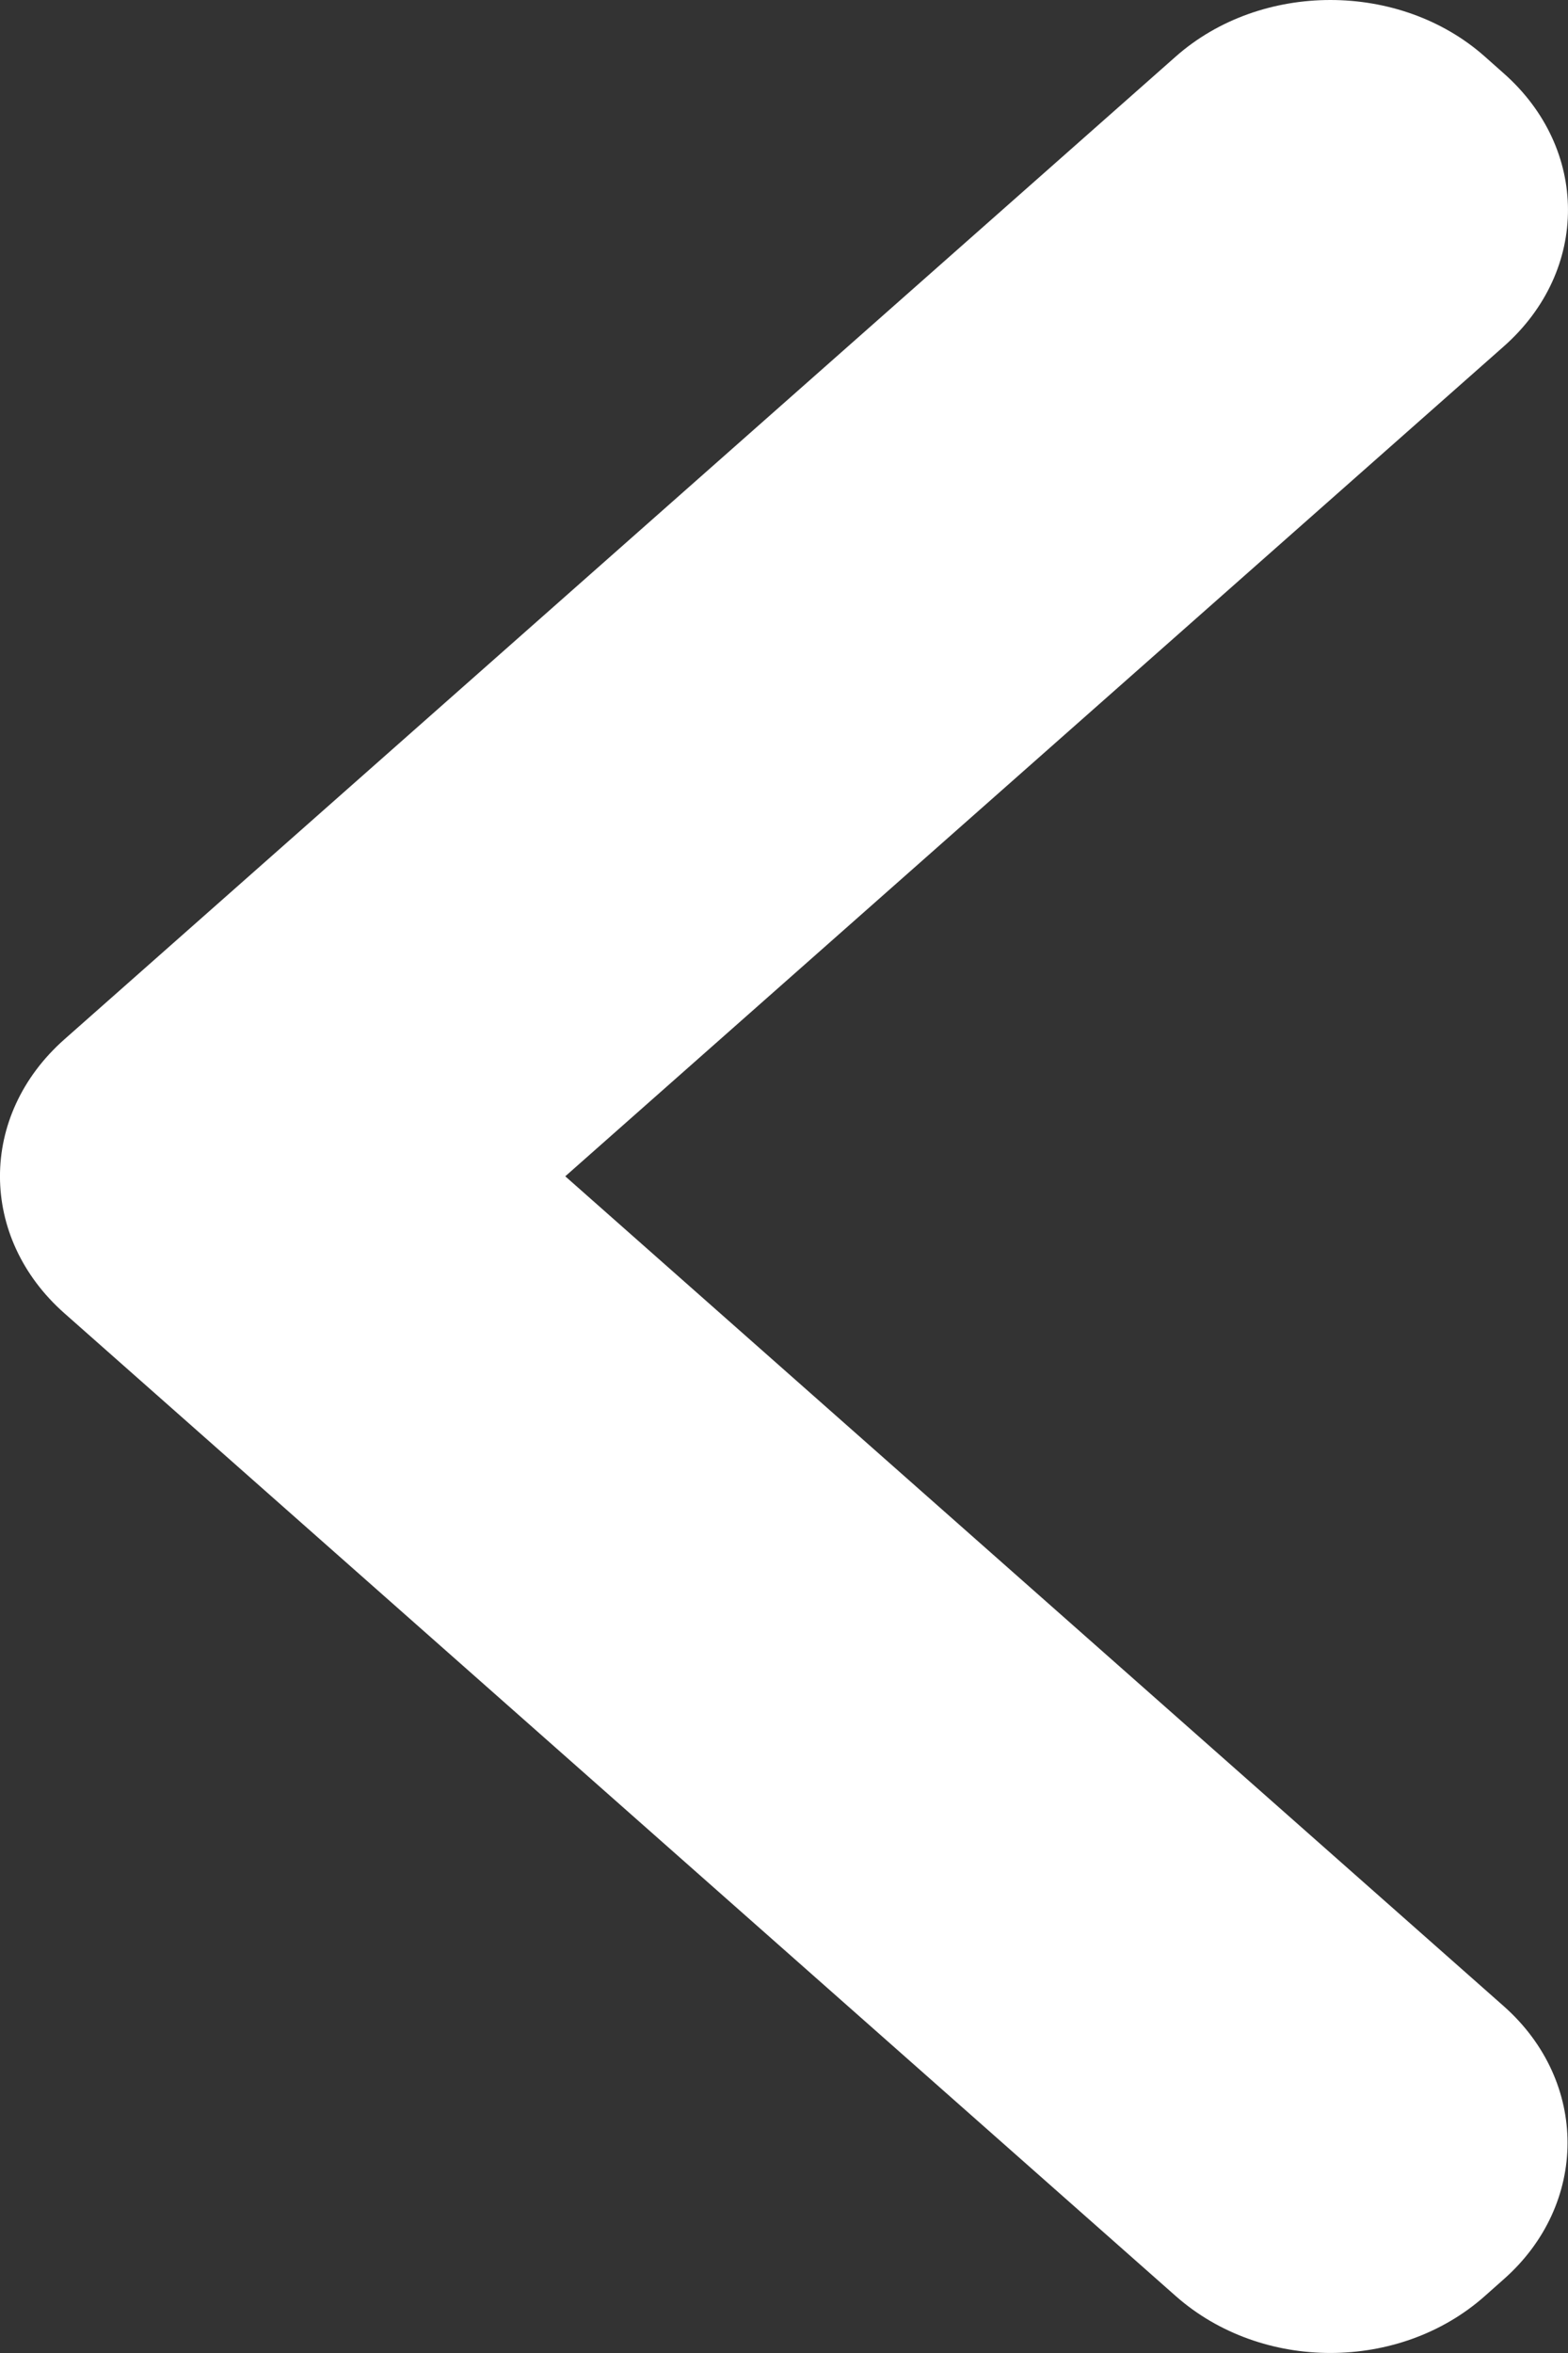 <svg width="8" height="12" viewBox="0 0 8 12" fill="none" xmlns="http://www.w3.org/2000/svg">
<rect x="0" y="0" width="8" height="12" fill="#333333" stroke="none"/>
<path id="icon" fill-rule="evenodd" clip-rule="evenodd" d="M7.673 10.232C8.107 10.617 8.105 11.242 7.672 11.624L7.574 11.711C7.14 12.095 6.438 12.098 5.998 11.709L0.328 6.697C-0.108 6.311 -0.111 5.69 0.328 5.301L5.998 0.289C6.434 -0.097 7.142 -0.095 7.574 0.287L7.672 0.374C8.107 0.758 8.111 1.378 7.673 1.766L2.884 5.999L7.673 10.232Z" fill="white"/>
</svg>
